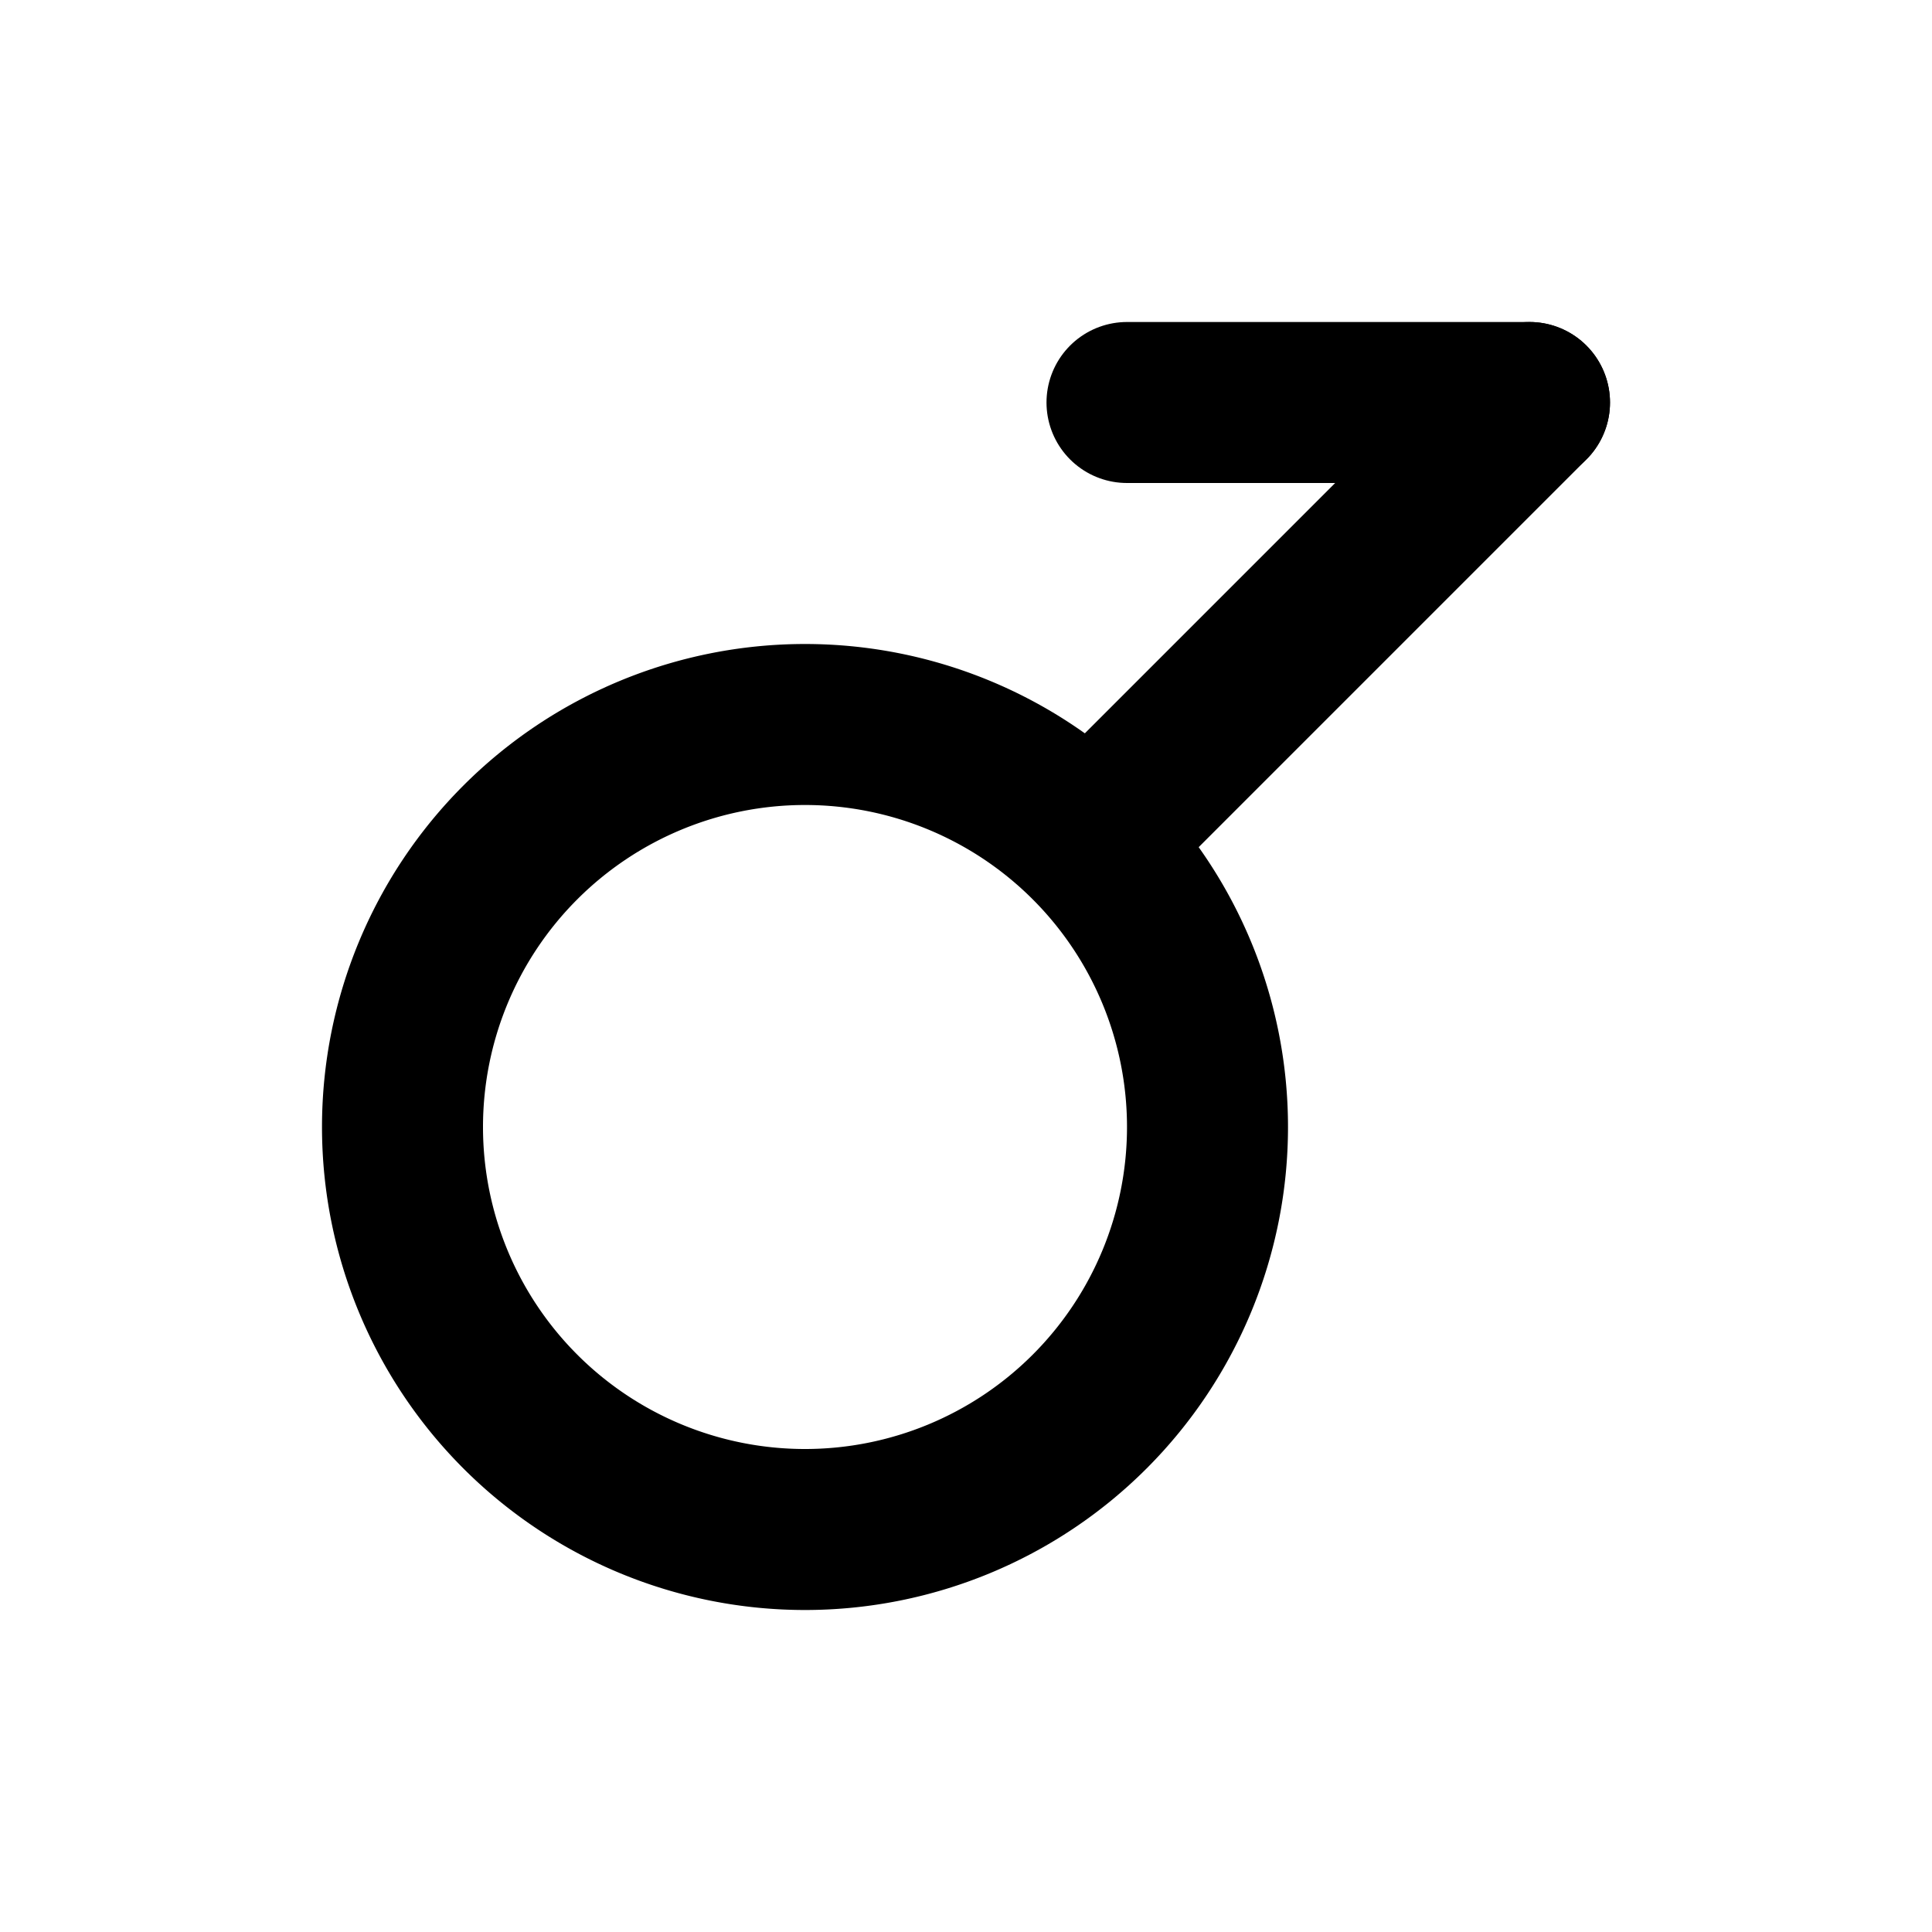 <svg
  xmlns="http://www.w3.org/2000/svg"
  width="24"
  height="24"
  viewBox="0 0 24 24"
  fill="none"
  stroke="currentColor"
  stroke-width="2"
  stroke-linecap="round"
  stroke-linejoin="round"
  class="icon icon-tabler icons-tabler-outline icon-tabler-gender-demiboy"
>
  <path stroke="none" d="M0 0h24v24H0z" fill="none"/>
  <path d="M10 14m-5 0a5 5 0 1 0 10 0a5 5 0 1 0 -10 0" />
  <path d="M19 5l-5.4 5.4" />
  <path d="M19 5h-5" />
</svg>